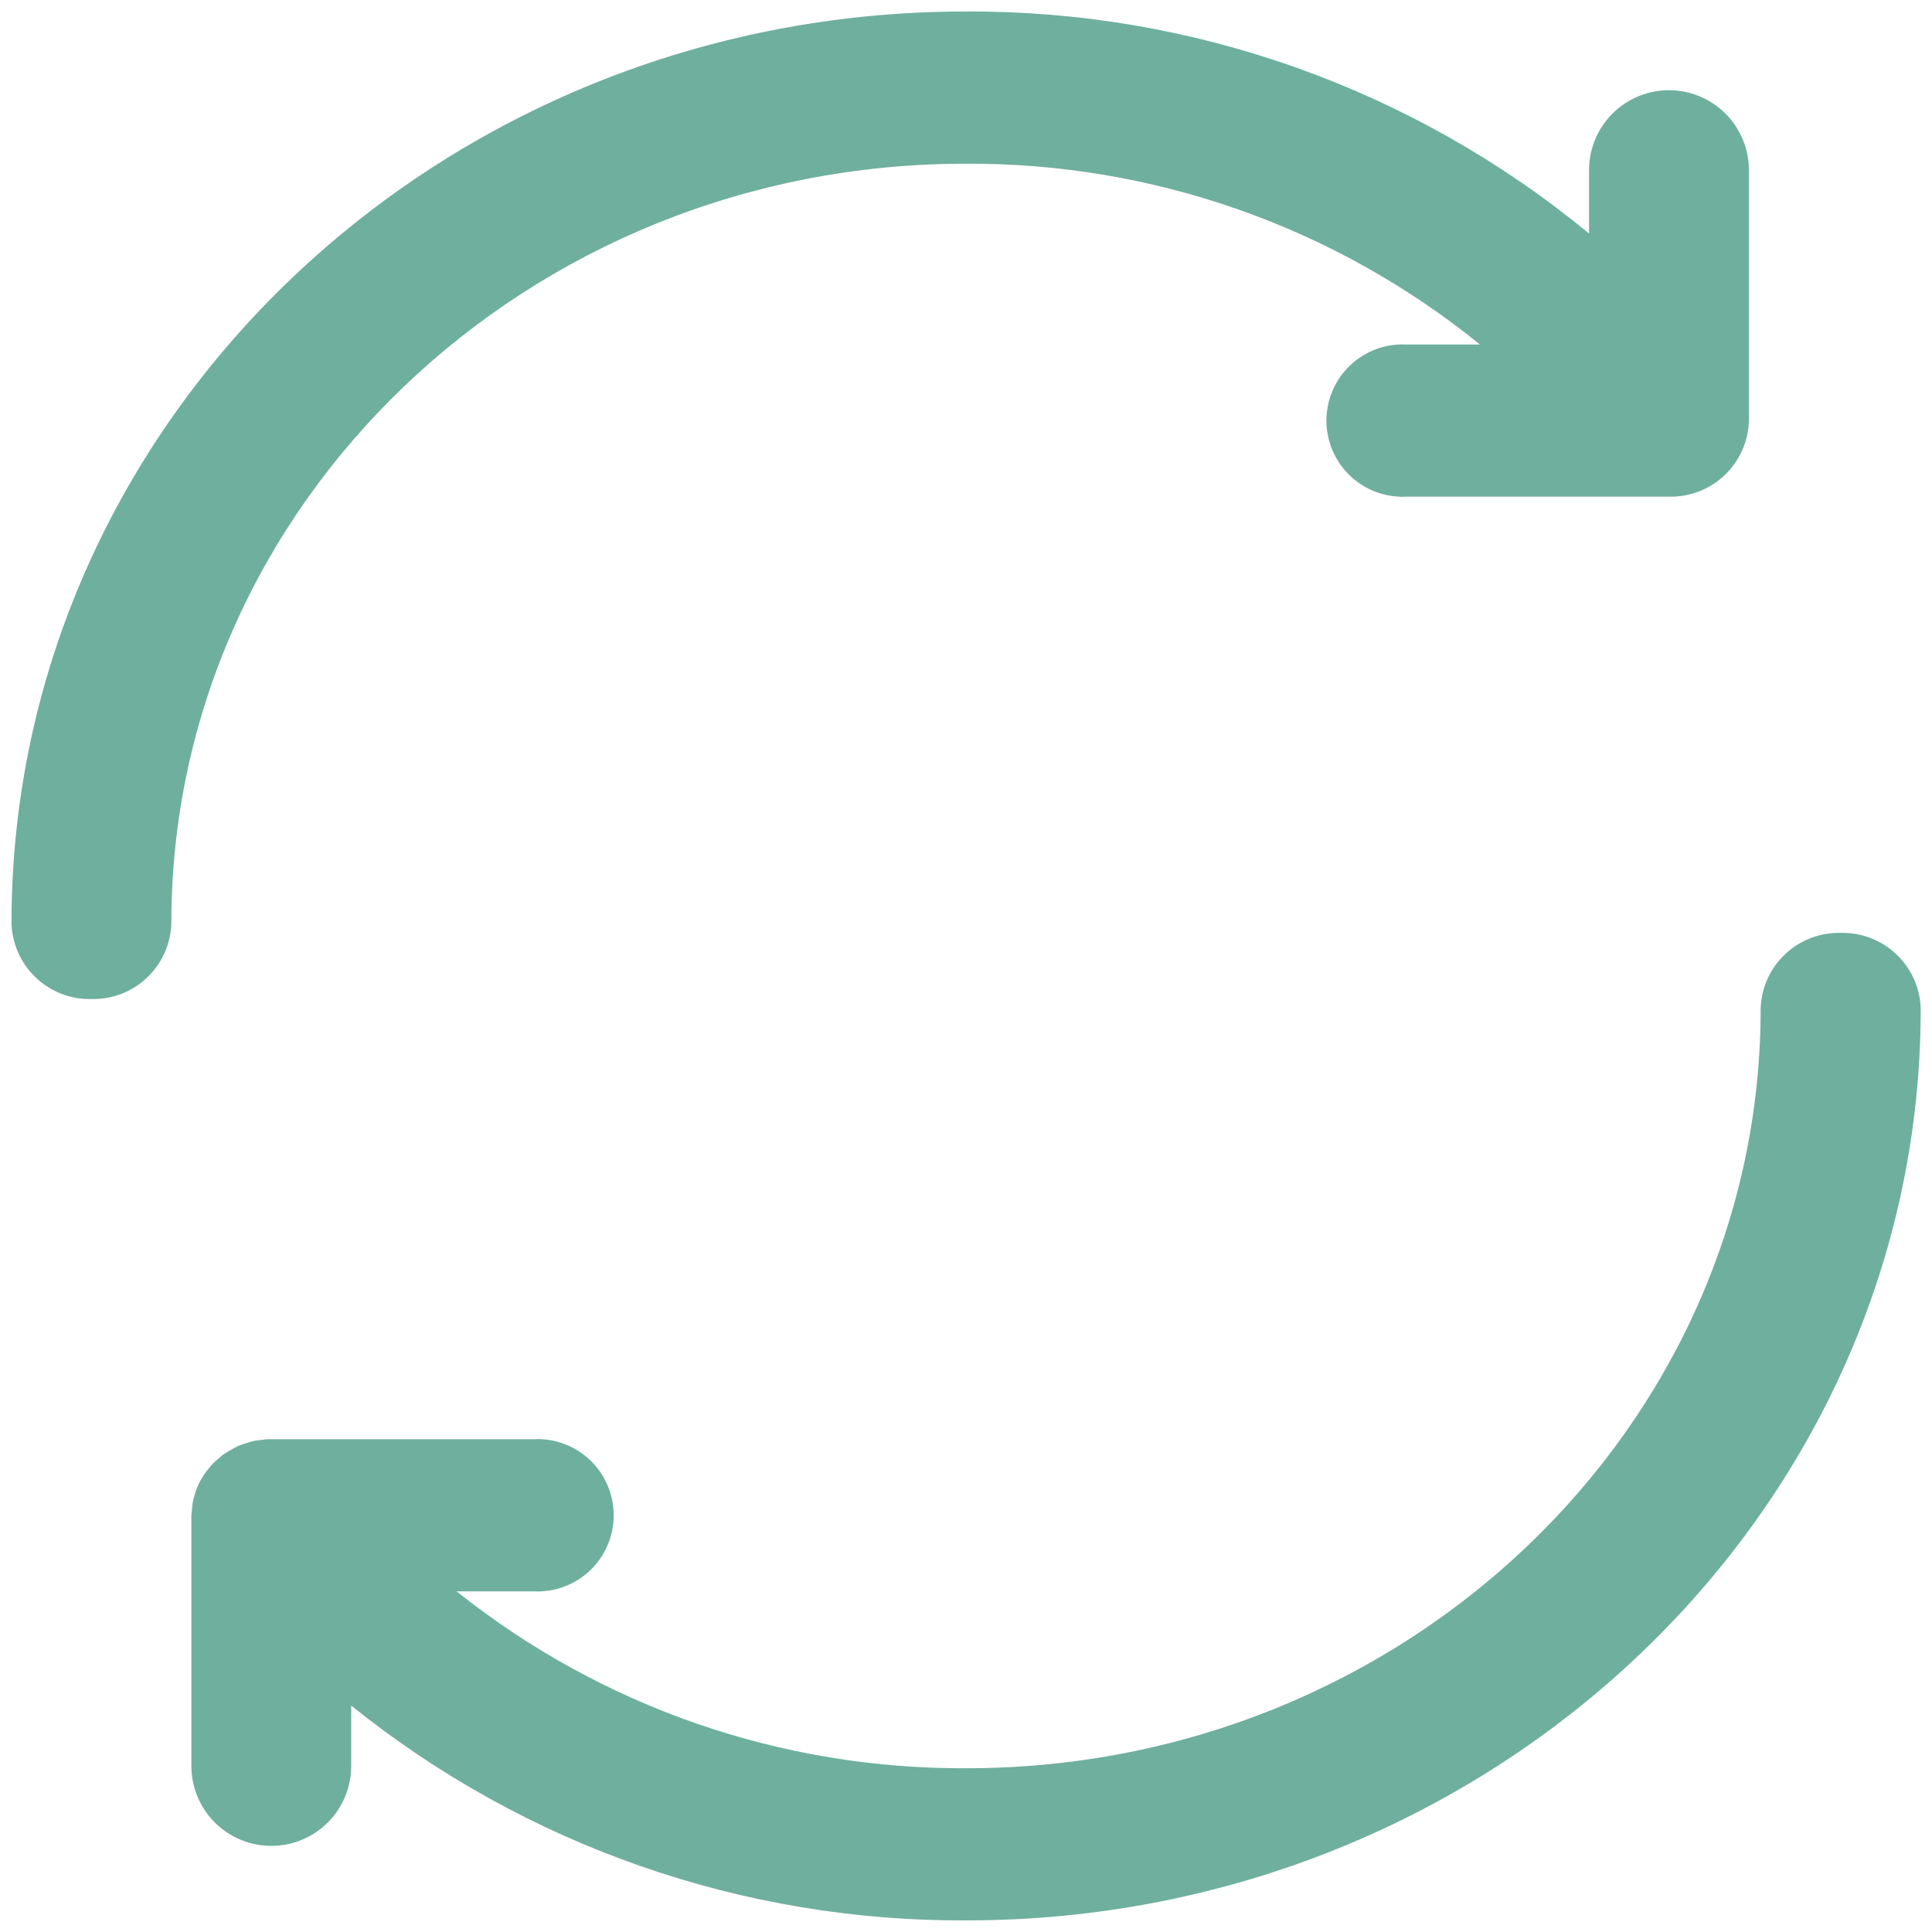 <svg version="1.0" preserveAspectRatio="xMidYMid meet" height="300" viewBox="0 0 224.88 225" zoomAndPan="magnify" width="300" xmlns:xlink="http://www.w3.org/1999/xlink" xmlns="http://www.w3.org/2000/svg"><defs><clipPath id="09902f7d1b"><path clip-rule="nonzero" d="M 1.281 1.34 L 204 1.34 L 204 117 L 1.281 117 Z M 1.281 1.34"></path></clipPath><clipPath id="8bc5dc36c8"><path clip-rule="nonzero" d="M 22 108 L 223.91 108 L 223.91 223.969 L 22 223.969 Z M 22 108"></path></clipPath></defs><g clip-path="url(#09902f7d1b)"><path fill-rule="nonzero" fill-opacity="1" d="M 10.586 116.348 C 11.184 116.363 11.773 116.32 12.363 116.215 C 12.949 116.113 13.523 115.957 14.078 115.742 C 14.637 115.527 15.168 115.258 15.672 114.938 C 16.176 114.621 16.641 114.254 17.074 113.844 C 17.508 113.434 17.895 112.98 18.238 112.496 C 18.582 112.008 18.875 111.492 19.117 110.945 C 19.359 110.398 19.543 109.836 19.676 109.254 C 19.805 108.672 19.879 108.082 19.895 107.488 C 19.895 58.727 61.375 19.066 112.363 19.066 C 117.777 19.035 123.152 19.465 128.488 20.359 C 133.828 21.254 139.051 22.602 144.156 24.395 C 149.262 26.188 154.18 28.406 158.902 31.047 C 163.629 33.688 168.09 36.711 172.293 40.121 L 163.77 40.121 C 163.164 40.09 162.566 40.117 161.973 40.207 C 161.375 40.297 160.793 40.445 160.227 40.652 C 159.664 40.859 159.125 41.125 158.609 41.441 C 158.098 41.758 157.625 42.125 157.188 42.539 C 156.75 42.953 156.359 43.41 156.012 43.902 C 155.668 44.398 155.375 44.922 155.137 45.477 C 154.898 46.027 154.719 46.602 154.598 47.191 C 154.477 47.781 154.414 48.379 154.414 48.98 C 154.414 49.582 154.477 50.18 154.598 50.77 C 154.719 51.359 154.898 51.934 155.137 52.488 C 155.375 53.039 155.668 53.566 156.012 54.059 C 156.359 54.555 156.75 55.008 157.188 55.422 C 157.625 55.836 158.098 56.203 158.609 56.52 C 159.125 56.84 159.664 57.102 160.227 57.309 C 160.793 57.516 161.375 57.668 161.973 57.754 C 162.566 57.844 163.164 57.875 163.77 57.84 L 194.309 57.84 C 194.902 57.855 195.496 57.812 196.082 57.707 C 196.672 57.605 197.242 57.449 197.801 57.234 C 198.355 57.02 198.887 56.75 199.391 56.43 C 199.895 56.113 200.363 55.746 200.793 55.336 C 201.227 54.922 201.613 54.473 201.957 53.988 C 202.301 53.5 202.594 52.98 202.836 52.438 C 203.078 51.891 203.266 51.328 203.395 50.746 C 203.527 50.164 203.598 49.574 203.613 48.977 L 203.613 19.801 C 203.613 19.188 203.555 18.586 203.434 17.984 C 203.312 17.387 203.137 16.805 202.902 16.242 C 202.668 15.676 202.379 15.141 202.043 14.633 C 201.703 14.129 201.316 13.656 200.883 13.227 C 200.453 12.793 199.98 12.41 199.473 12.07 C 198.965 11.73 198.43 11.445 197.867 11.211 C 197.301 10.977 196.719 10.801 196.121 10.684 C 195.523 10.562 194.918 10.504 194.309 10.504 C 193.695 10.504 193.09 10.562 192.492 10.684 C 191.895 10.801 191.312 10.977 190.746 11.211 C 190.184 11.445 189.648 11.73 189.141 12.07 C 188.633 12.41 188.16 12.793 187.73 13.227 C 187.297 13.656 186.91 14.129 186.574 14.633 C 186.234 15.141 185.945 15.676 185.711 16.242 C 185.477 16.805 185.301 17.387 185.18 17.984 C 185.059 18.586 185 19.188 185 19.801 L 185 27.195 C 179.926 23.012 174.531 19.301 168.812 16.059 C 163.098 12.82 157.141 10.098 150.949 7.891 C 144.754 5.688 138.418 4.035 131.938 2.934 C 125.457 1.836 118.934 1.305 112.359 1.34 C 51.105 1.34 1.281 48.957 1.281 107.488 C 1.293 108.082 1.367 108.672 1.5 109.254 C 1.629 109.836 1.816 110.398 2.059 110.945 C 2.301 111.492 2.594 112.008 2.938 112.496 C 3.281 112.98 3.668 113.434 4.102 113.844 C 4.531 114.254 5 114.621 5.504 114.938 C 6.008 115.258 6.539 115.527 7.094 115.742 C 7.652 115.957 8.223 116.113 8.812 116.215 C 9.398 116.32 9.992 116.363 10.586 116.348 Z M 10.586 116.348" fill="#6faf9e"></path></g><g clip-path="url(#8bc5dc36c8)"><path fill-rule="nonzero" fill-opacity="1" d="M 214.293 108.645 C 213.695 108.629 213.105 108.676 212.516 108.777 C 211.93 108.879 211.355 109.039 210.801 109.254 C 210.242 109.469 209.711 109.734 209.207 110.055 C 208.703 110.375 208.238 110.738 207.805 111.152 C 207.371 111.562 206.984 112.012 206.641 112.5 C 206.297 112.988 206.004 113.504 205.762 114.051 C 205.52 114.594 205.336 115.156 205.203 115.738 C 205.074 116.32 205 116.91 204.984 117.508 C 204.984 166.27 163.492 205.93 112.492 205.93 C 107.141 205.957 101.824 205.535 96.547 204.66 C 91.266 203.785 86.098 202.473 81.039 200.719 C 75.984 198.965 71.109 196.793 66.422 194.211 C 61.734 191.629 57.301 188.668 53.117 185.328 L 62.059 185.328 C 62.66 185.359 63.258 185.332 63.855 185.242 C 64.449 185.152 65.031 185.004 65.598 184.797 C 66.164 184.59 66.703 184.324 67.215 184.008 C 67.727 183.691 68.203 183.324 68.641 182.91 C 69.078 182.496 69.469 182.039 69.812 181.547 C 70.156 181.051 70.449 180.527 70.688 179.973 C 70.926 179.422 71.105 178.848 71.227 178.258 C 71.348 177.668 71.41 177.07 71.41 176.469 C 71.41 175.867 71.348 175.27 71.227 174.68 C 71.105 174.09 70.926 173.516 70.688 172.961 C 70.449 172.41 70.156 171.883 69.812 171.391 C 69.469 170.895 69.078 170.441 68.641 170.027 C 68.203 169.613 67.727 169.246 67.215 168.93 C 66.703 168.609 66.164 168.348 65.598 168.141 C 65.031 167.934 64.449 167.781 63.855 167.695 C 63.258 167.605 62.66 167.574 62.059 167.609 L 31.508 167.609 C 31.426 167.609 31.348 167.609 31.27 167.609 C 30.922 167.625 30.578 167.656 30.234 167.711 C 29.977 167.746 29.719 167.77 29.461 167.824 C 29.203 167.883 28.852 167.996 28.551 168.094 C 28.25 168.191 27.988 168.266 27.719 168.383 C 27.449 168.504 27.199 168.637 26.973 168.77 C 26.746 168.906 26.395 169.086 26.113 169.289 C 26.047 169.336 25.965 169.367 25.898 169.418 C 25.738 169.531 25.617 169.676 25.469 169.801 C 24.984 170.176 24.555 170.609 24.18 171.098 C 24 171.324 23.824 171.547 23.664 171.793 C 23.504 172.035 23.359 172.309 23.223 172.551 C 23.09 172.805 22.965 173.062 22.855 173.328 C 22.754 173.602 22.664 173.879 22.59 174.16 C 22.508 174.43 22.441 174.703 22.387 174.98 C 22.336 175.297 22.301 175.609 22.285 175.93 C 22.285 176.109 22.227 176.285 22.227 176.473 L 22.227 205.676 C 22.227 206.285 22.289 206.891 22.406 207.488 C 22.527 208.09 22.703 208.668 22.938 209.234 C 23.172 209.797 23.461 210.332 23.801 210.84 C 24.141 211.348 24.523 211.816 24.957 212.25 C 25.391 212.68 25.859 213.066 26.367 213.406 C 26.875 213.742 27.41 214.031 27.977 214.262 C 28.539 214.496 29.121 214.672 29.719 214.793 C 30.32 214.91 30.922 214.969 31.535 214.969 C 32.145 214.969 32.75 214.91 33.348 214.793 C 33.945 214.672 34.527 214.496 35.094 214.262 C 35.656 214.031 36.191 213.742 36.699 213.406 C 37.207 213.066 37.68 212.68 38.109 212.25 C 38.543 211.816 38.93 211.348 39.27 210.84 C 39.609 210.332 39.895 209.797 40.129 209.234 C 40.363 208.668 40.539 208.09 40.66 207.488 C 40.781 206.891 40.84 206.285 40.84 205.676 L 40.84 198.633 C 45.883 202.684 51.227 206.281 56.883 209.418 C 62.539 212.555 68.418 215.188 74.523 217.32 C 80.629 219.449 86.871 221.047 93.25 222.109 C 99.629 223.172 106.055 223.688 112.52 223.648 C 173.785 223.648 223.625 176.031 223.625 117.504 C 223.609 116.906 223.535 116.316 223.406 115.73 C 223.273 115.148 223.086 114.586 222.844 114.039 C 222.602 113.492 222.305 112.977 221.961 112.488 C 221.617 112 221.227 111.551 220.793 111.141 C 220.359 110.727 219.891 110.363 219.387 110.043 C 218.879 109.727 218.348 109.461 217.793 109.246 C 217.234 109.031 216.66 108.875 216.07 108.773 C 215.48 108.672 214.891 108.629 214.293 108.645 Z M 214.293 108.645" fill="#6faf9e"></path></g></svg>